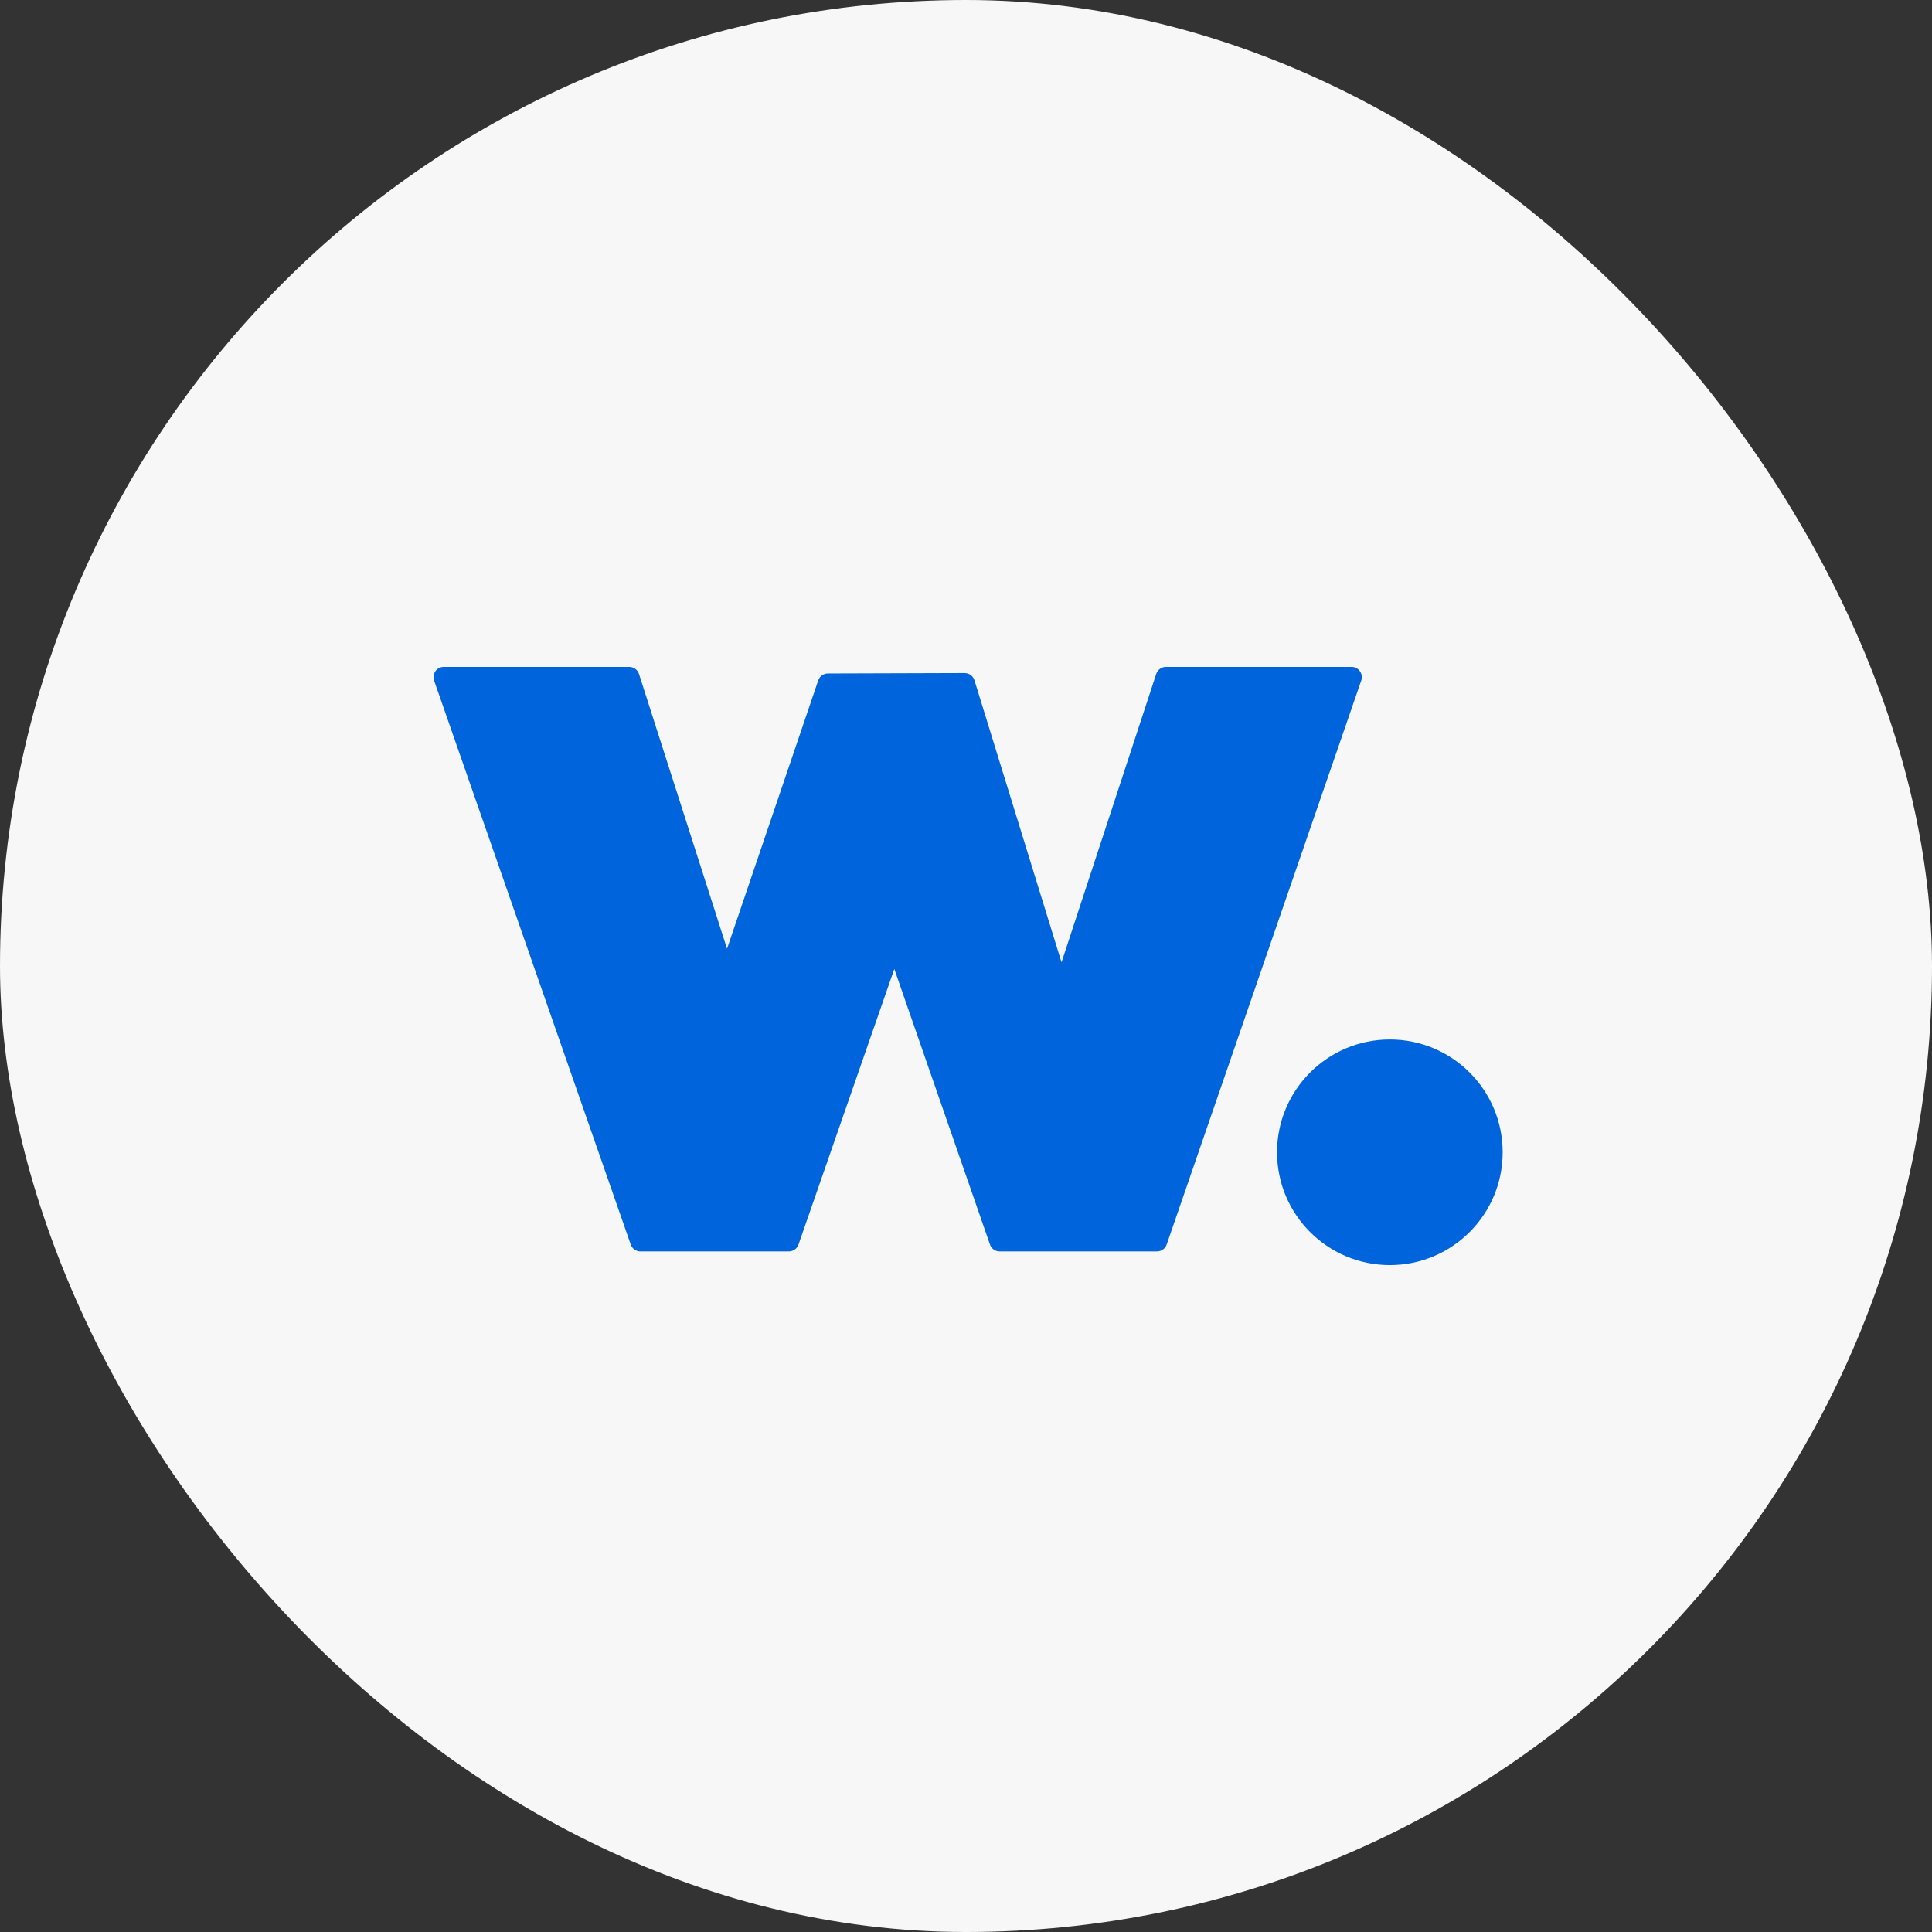 <svg width="64" height="64" viewBox="0 0 64 64" fill="none" xmlns="http://www.w3.org/2000/svg">
<rect x="0" y="0" width="64" height="64" fill="#333333" stroke="none"/>
<rect width="64" height="64" rx="32" fill="#F7F7F7"/>
<g clip-path="url(#clip0_379_13545)">
<path d="M44.772 22.092C45.005 22.092 45.169 22.322 45.093 22.543L38.648 41.226C38.6 41.363 38.471 41.455 38.327 41.455H33.115C32.97 41.455 32.841 41.364 32.794 41.227L29.625 32.098L26.451 41.227C26.404 41.364 26.275 41.455 26.131 41.455H21.215C21.07 41.455 20.941 41.364 20.894 41.227L14.38 22.544C14.303 22.323 14.466 22.092 14.7 22.092H20.844C20.992 22.092 21.123 22.187 21.168 22.328L24.084 31.428L27.105 22.54C27.151 22.403 27.28 22.31 27.425 22.31L31.954 22.296C32.104 22.296 32.236 22.393 32.28 22.536L35.164 31.879L38.301 22.326C38.347 22.186 38.477 22.092 38.624 22.092H44.772Z" fill="#0064DC"/>
<circle cx="46.041" cy="38.171" r="3.737" fill="#0064DC"/>
</g>
<defs>
<clipPath id="clip0_379_13545">
<rect width="35.556" height="35.556" fill="white" transform="translate(14.222 14.222)"/>
</clipPath>
</defs>
</svg>
